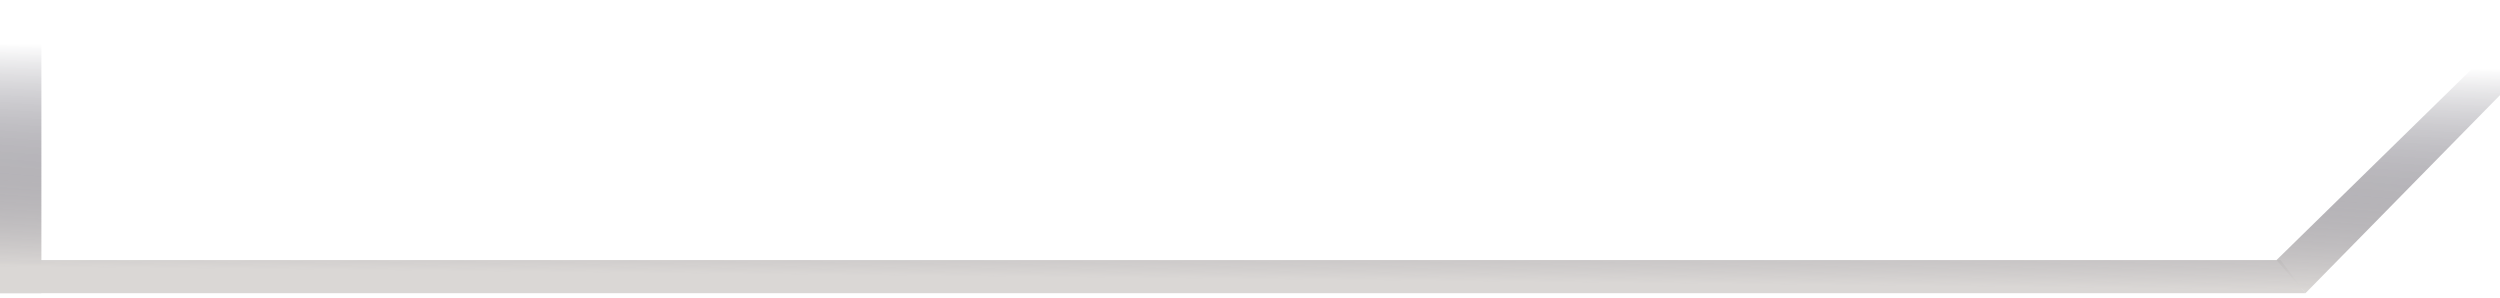<svg width="302" height="36" viewBox="0 0 302 36" fill="none" xmlns="http://www.w3.org/2000/svg">
<path d="M0 0.418H5V35.418H0V0.418Z" fill="url(#paint0_linear_2254_8638)"/>
<path d="M302 5V11.49L278.5 35.418L275.001 31.418L302 5Z" fill="url(#paint1_linear_2254_8638)"/>
<path d="M0 31.418L275.501 31.418L278.5 35.418L0 35.418V31.418Z" fill="url(#paint2_linear_2254_8638)"/>
<defs>
<linearGradient id="paint0_linear_2254_8638" x1="315.727" y1="35.418" x2="316" y2="8.418" gradientUnits="userSpaceOnUse">
<stop stop-color="#DAD7D5"/>
<stop offset="1" stop-color="#060216" stop-opacity="0"/>
</linearGradient>
<linearGradient id="paint1_linear_2254_8638" x1="315.727" y1="35.418" x2="316" y2="8.418" gradientUnits="userSpaceOnUse">
<stop stop-color="#DAD7D5"/>
<stop offset="1" stop-color="#060216" stop-opacity="0"/>
</linearGradient>
<linearGradient id="paint2_linear_2254_8638" x1="315.727" y1="35.418" x2="316" y2="8.418" gradientUnits="userSpaceOnUse">
<stop stop-color="#DAD7D5"/>
<stop offset="1" stop-color="#060216" stop-opacity="0"/>
</linearGradient>
</defs>
</svg>
